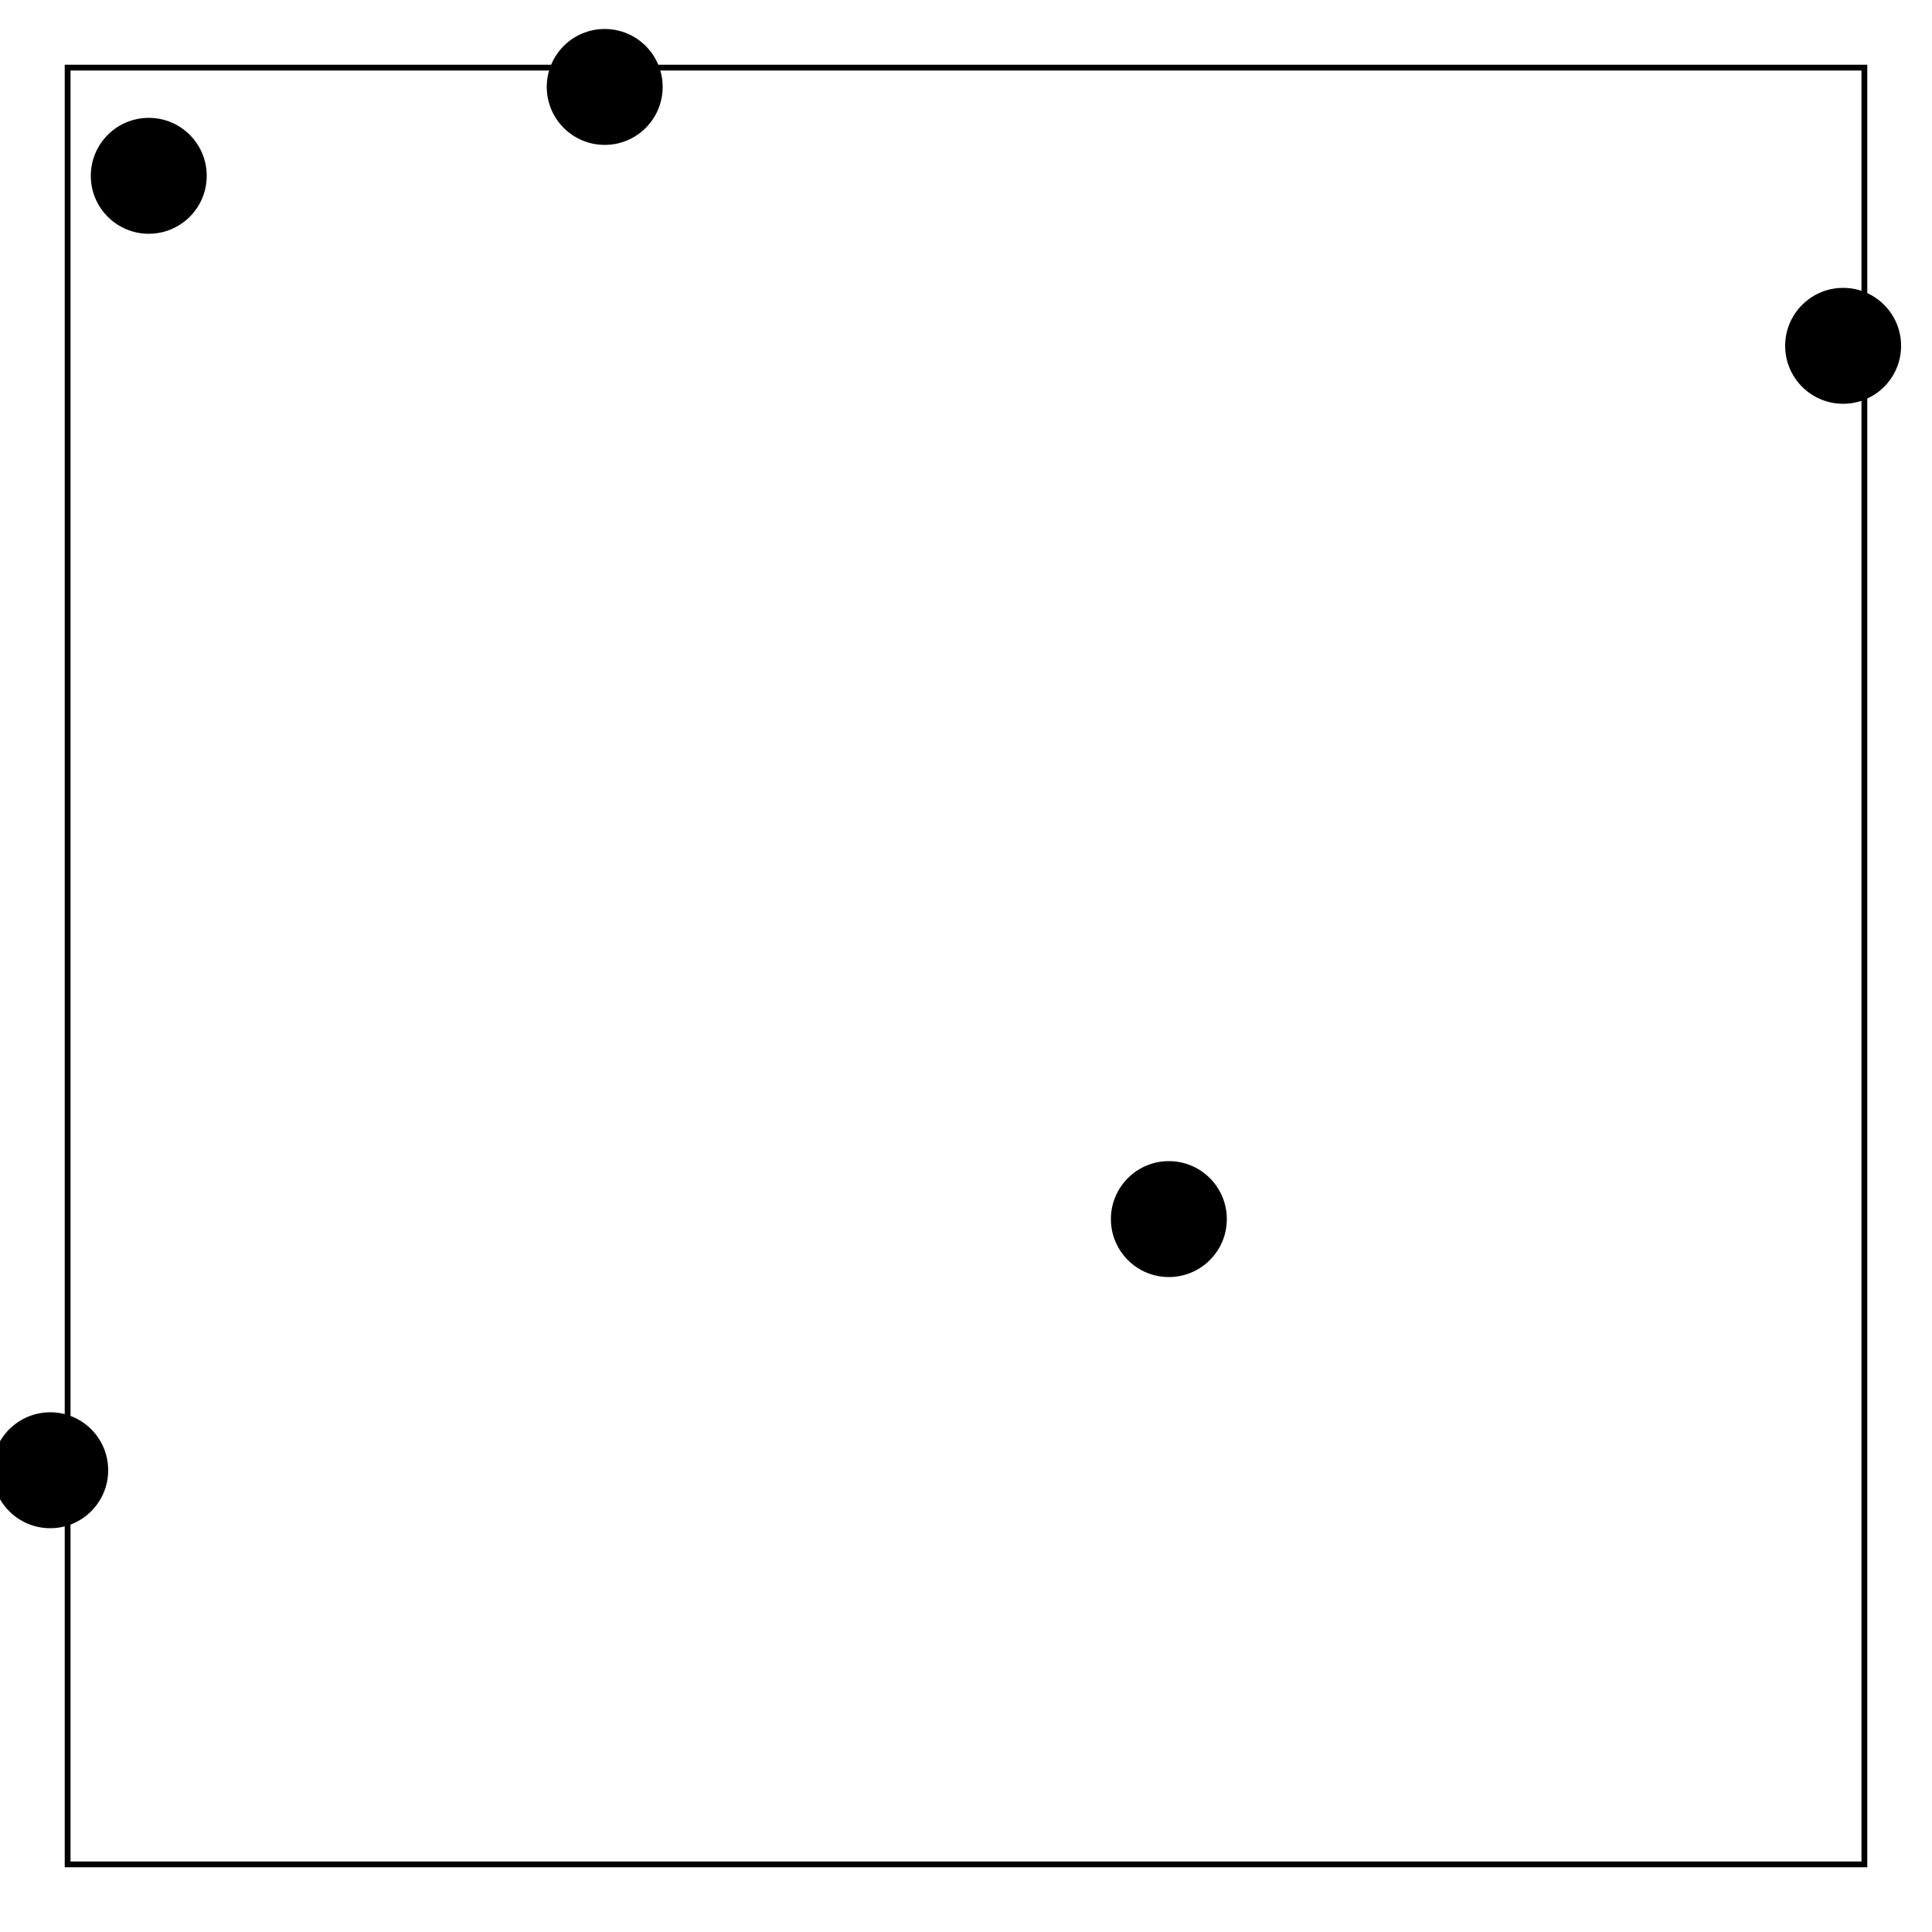<svg viewBox="0 0 1000 1000" xmlns="http://www.w3.org/2000/svg"><rect x="0" y="0" width="1000" height="1000" fill="#fff" /><circle cx="26" cy="761" r="30" fill="#000" /><circle cx="313" cy="45" r="30" fill="#000" /><circle cx="954" cy="179" r="30" fill="#000" /><circle cx="77" cy="91" r="30" fill="#000" /><circle cx="605" cy="631" r="30" fill="#000" /><rect x="35" y="35" width="930" height="930" fill="none" stroke-width="3" stroke="#000" /></svg>